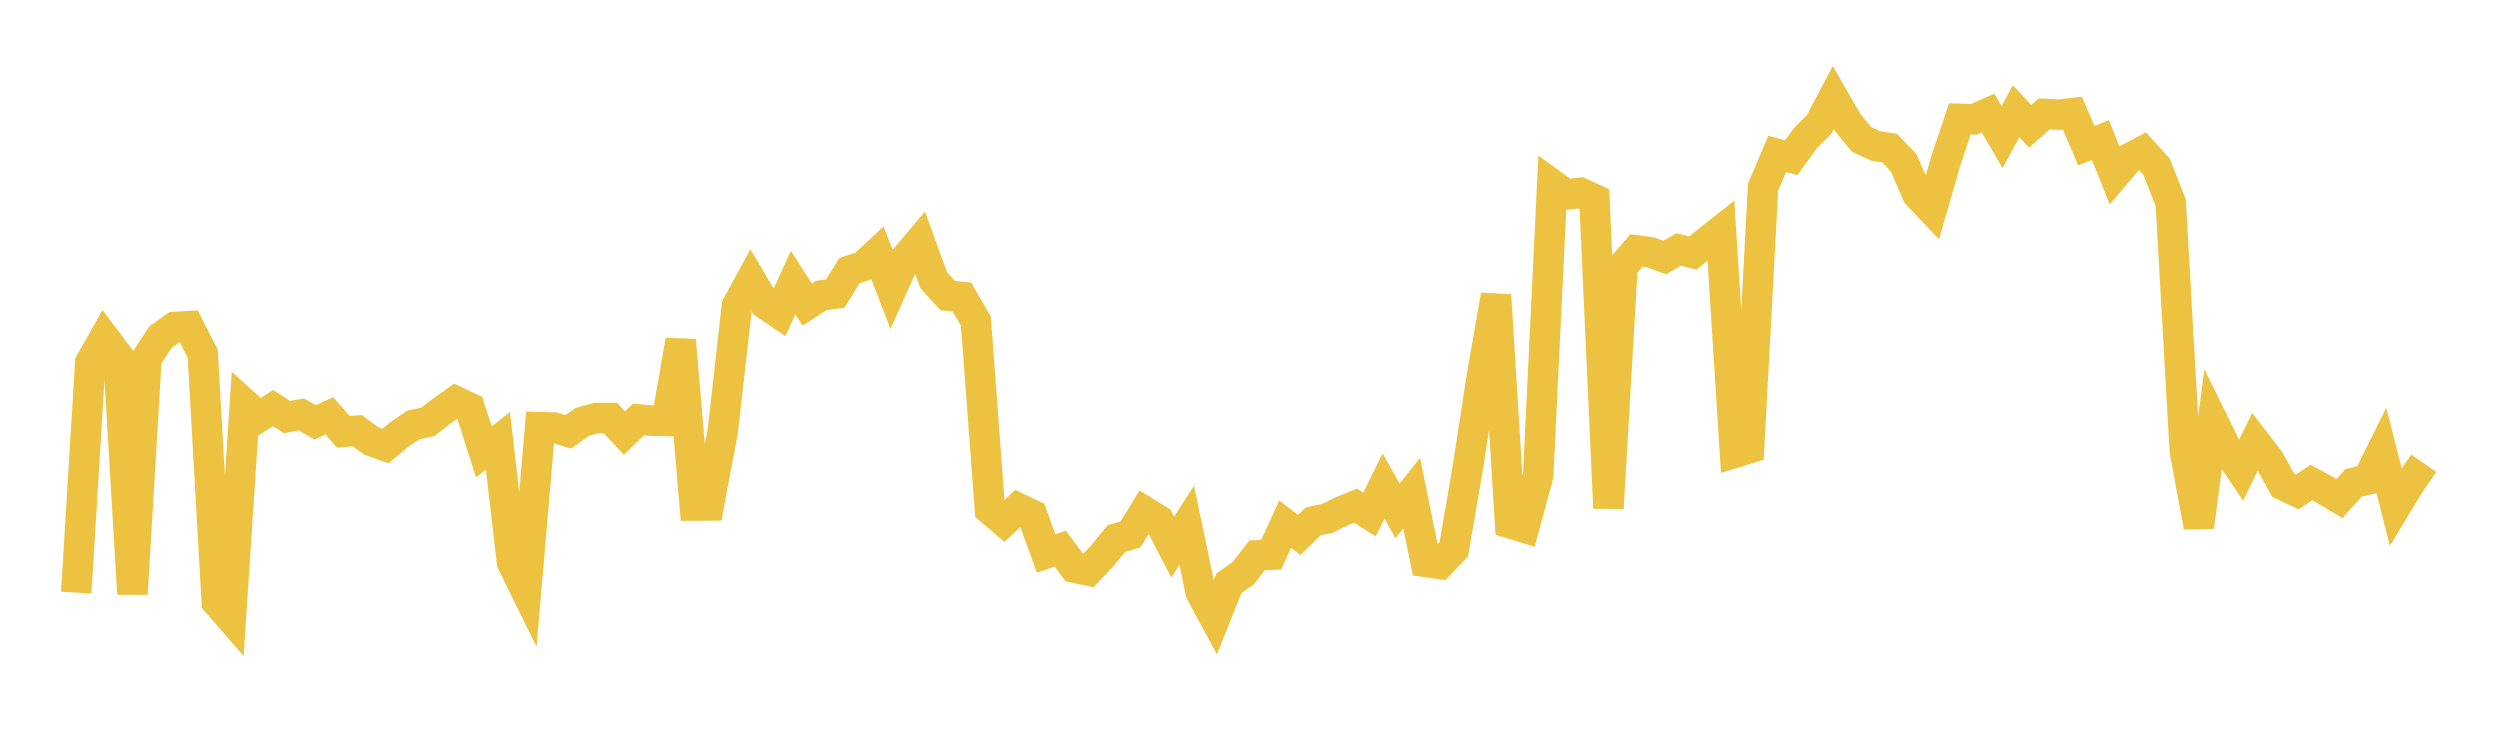 <svg width="164" height="48" xmlns="http://www.w3.org/2000/svg" xmlns:xlink="http://www.w3.org/1999/xlink"><path fill="none" stroke="rgb(237,194,64)" stroke-width="2" d="M5,38.876L5.922,23.788L6.844,22.159L7.766,23.382L8.689,38.962L9.611,23.513L10.533,22.11L11.455,21.45L12.377,21.397L13.299,23.202L14.222,39.489L15.144,40.548L16.066,26.52L16.988,27.357L17.91,26.769L18.832,27.363L19.754,27.182L20.677,27.708L21.599,27.275L22.521,28.328L23.443,28.255L24.365,28.936L25.287,29.261L26.21,28.49L27.132,27.87L28.054,27.684L28.976,26.969L29.898,26.32L30.82,26.759L31.743,29.643L32.665,28.919L33.587,36.899L34.509,38.768L35.431,28.025L36.353,28.051L37.275,28.332L38.198,27.677L39.12,27.425L40.042,27.425L40.964,28.41L41.886,27.514L42.808,27.598L43.731,27.617L44.653,22.323L45.575,33.163L46.497,33.157L47.419,28.242L48.341,20.071L49.263,18.375L50.186,19.937L51.108,20.561L52.03,18.539L52.952,19.981L53.874,19.382L54.796,19.261L55.719,17.76L56.641,17.451L57.563,16.593L58.485,18.98L59.407,16.924L60.329,15.837L61.251,18.38L62.174,19.395L63.096,19.478L64.018,21.069L64.94,33.423L65.862,34.208L66.784,33.332L67.707,33.77L68.629,36.306L69.551,35.992L70.473,37.23L71.395,37.427L72.317,36.454L73.24,35.326L74.162,35.064L75.084,33.549L76.006,34.116L76.928,35.895L77.85,34.457L78.772,38.87L79.695,40.575L80.617,38.259L81.539,37.618L82.461,36.433L83.383,36.391L84.305,34.385L85.228,35.089L86.15,34.202L87.072,34.007L87.994,33.549L88.916,33.169L89.838,33.75L90.76,31.883L91.683,33.515L92.605,32.341L93.527,36.865L94.449,36.996L95.371,36.028L96.293,30.66L97.216,24.673L98.138,19.363L99.06,34.326L99.982,34.609L100.904,31.204L101.826,12.097L102.749,12.764L103.671,12.65L104.593,13.069L105.515,33.333L106.437,17.488L107.359,16.428L108.281,16.552L109.204,16.899L110.126,16.365L111.048,16.596L111.97,15.86L112.892,15.13L113.814,29.698L114.737,29.413L115.659,12.27L116.581,10.099L117.503,10.349L118.425,9.074L119.347,8.152L120.269,6.402L121.192,8.008L122.114,9.144L123.036,9.572L123.958,9.714L124.88,10.685L125.802,12.779L126.725,13.751L127.647,10.549L128.569,7.798L129.491,7.828L130.413,7.419L131.335,8.995L132.257,7.291L133.18,8.29L134.102,7.47L135.024,7.523L135.946,7.421L136.868,9.561L137.79,9.186L138.713,11.501L139.635,10.413L140.557,9.929L141.479,10.947L142.401,13.297L143.323,29.577L144.246,34.559L145.168,27.616L146.09,29.489L147.012,30.856L147.934,28.977L148.856,30.174L149.778,31.83L150.701,32.268L151.623,31.652L152.545,32.156L153.467,32.706L154.389,31.676L155.311,31.467L156.234,29.606L157.156,33.25L158.078,31.729L159,30.39"></path></svg>